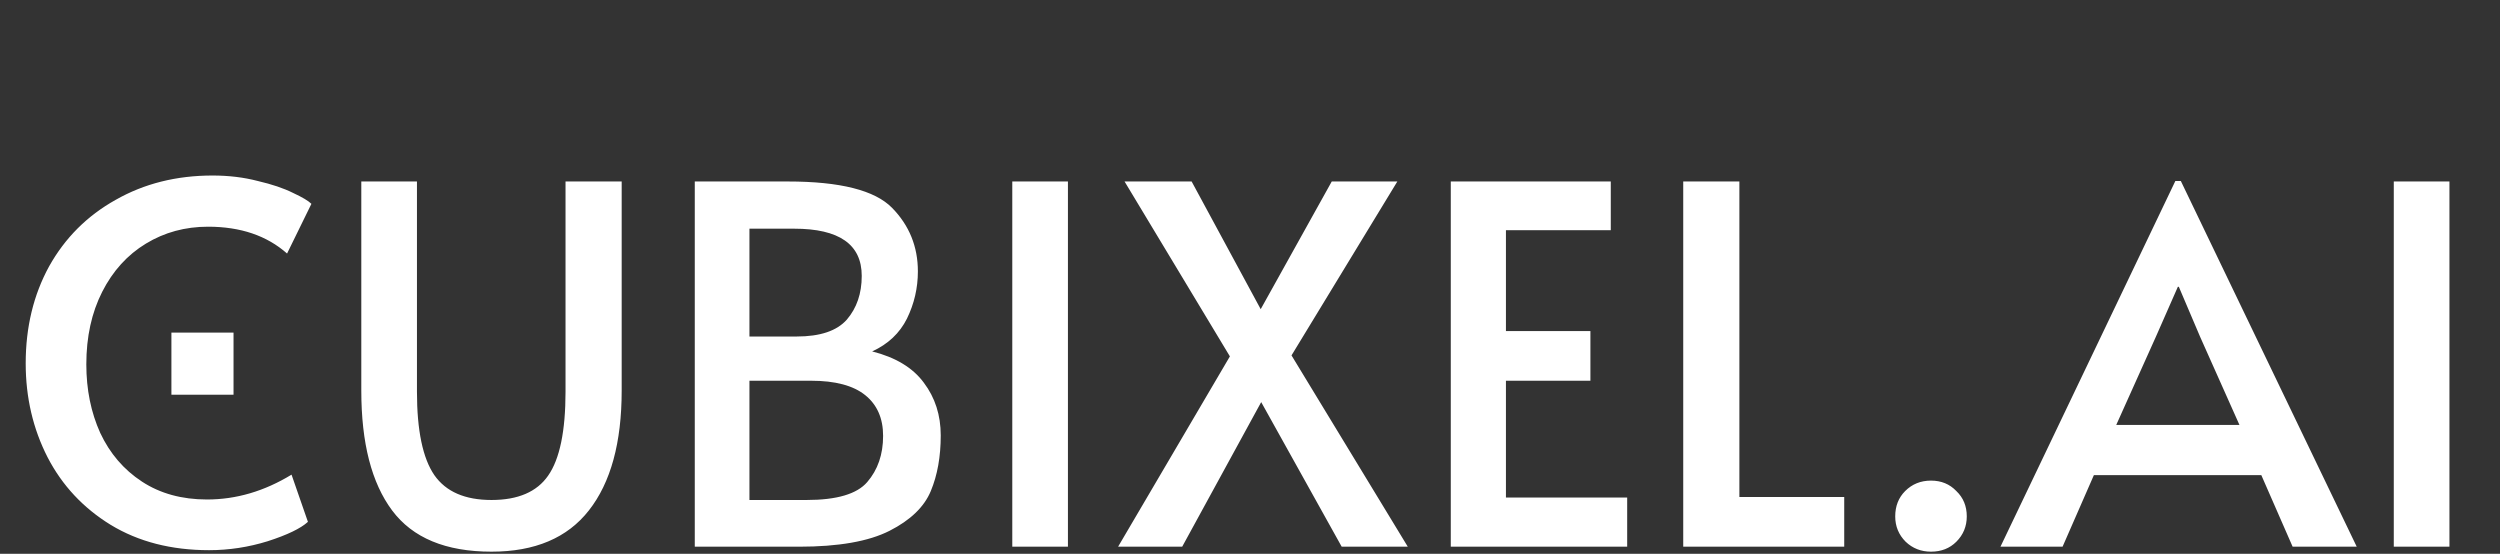 <svg width="483" height="107" viewBox="0 0 483 107" fill="none" xmlns="http://www.w3.org/2000/svg">
<rect x="0" y="0" width="483" height="107" fill="#333333" stroke="none"/>
<path d="M40.389 106.294C33.093 106.294 26.756 104.662 21.381 101.398C16.069 98.134 12.005 93.782 9.189 88.342C6.373 82.838 4.965 76.79 4.965 70.198C4.965 63.222 6.469 56.982 9.477 51.478C12.549 45.974 16.837 41.686 22.34 38.614C27.845 35.478 34.084 33.91 41.061 33.91C44.197 33.91 47.109 34.262 49.797 34.966C52.549 35.606 54.821 36.374 56.613 37.27C58.405 38.102 59.589 38.806 60.165 39.382L55.461 48.982C51.556 45.526 46.468 43.798 40.197 43.798C35.781 43.798 31.781 44.886 28.197 47.062C24.613 49.238 21.797 52.342 19.748 56.374C17.701 60.406 16.677 65.078 16.677 70.39C16.677 75.254 17.573 79.67 19.364 83.638C21.221 87.606 23.909 90.742 27.428 93.046C30.948 95.35 35.141 96.502 40.005 96.502C45.636 96.502 51.077 94.902 56.325 91.702L59.492 100.822C58.085 102.102 55.493 103.35 51.717 104.566C48.005 105.718 44.229 106.294 40.389 106.294ZM94.956 106.582C86.124 106.582 79.724 103.926 75.756 98.614C71.788 93.302 69.804 85.59 69.804 75.478V35.062H80.556V75.67C80.556 83.158 81.676 88.534 83.916 91.798C86.156 94.998 89.836 96.598 94.956 96.598C100.076 96.598 103.724 95.03 105.9 91.894C108.14 88.694 109.26 83.286 109.26 75.67V35.062H120.108V75.478C120.108 85.526 117.996 93.238 113.772 98.614C109.612 103.926 103.34 106.582 94.956 106.582ZM134.231 35.062H152.183C162.295 35.062 169.015 36.758 172.343 40.15C175.671 43.542 177.335 47.638 177.335 52.438C177.335 55.638 176.631 58.678 175.223 61.558C173.815 64.374 171.575 66.486 168.503 67.894C173.047 69.046 176.375 71.062 178.487 73.942C180.663 76.822 181.751 80.214 181.751 84.118C181.751 88.214 181.111 91.798 179.831 94.87C178.551 97.942 175.895 100.502 171.863 102.55C167.831 104.598 162.007 105.622 154.391 105.622H134.231V35.062ZM153.911 65.014C158.455 65.014 161.687 63.926 163.607 61.75C165.527 59.51 166.487 56.694 166.487 53.302C166.487 47.222 162.135 44.182 153.431 44.182H144.791V65.014H153.911ZM155.831 96.598C161.655 96.598 165.559 95.446 167.543 93.142C169.591 90.774 170.615 87.798 170.615 84.214C170.615 80.822 169.463 78.198 167.159 76.342C164.855 74.486 161.367 73.558 156.695 73.558H144.791V96.598H155.831ZM195.573 35.062H206.325V105.622H195.573V35.062ZM237.615 68.854L217.263 35.062H230.223L243.567 59.734L257.295 35.062H269.967L249.519 68.662L271.983 105.622H259.215L243.663 77.686L228.399 105.622H216.015L237.615 68.854ZM280.291 35.062H311.203V44.47H290.947V63.958H307.267V73.558H290.947V96.118H314.371V105.622H280.291V35.062ZM325.2 35.062H336.048V96.022H356.304V105.622H325.2V35.062ZM373.069 106.582C371.149 106.582 369.517 105.942 368.173 104.662C366.829 103.318 366.157 101.686 366.157 99.766C366.157 97.782 366.797 96.15 368.077 94.87C369.421 93.526 371.085 92.854 373.069 92.854C375.053 92.854 376.685 93.526 377.965 94.87C379.309 96.15 379.981 97.782 379.981 99.766C379.981 101.686 379.309 103.318 377.965 104.662C376.685 105.942 375.053 106.582 373.069 106.582ZM421.336 34.966L455.32 105.622H442.936L436.888 91.798H404.536L398.488 105.622H386.488L420.28 34.966H421.336ZM416.536 65.014L408.856 82.102H432.664L425.08 65.11L420.952 55.414H420.76L416.536 65.014ZM462.479 35.062H473.231V105.622H462.479V35.062Z" fill="white"/>
<rect x="33.117" y="64.258" width="12" height="12" fill="white"/>
</svg>
